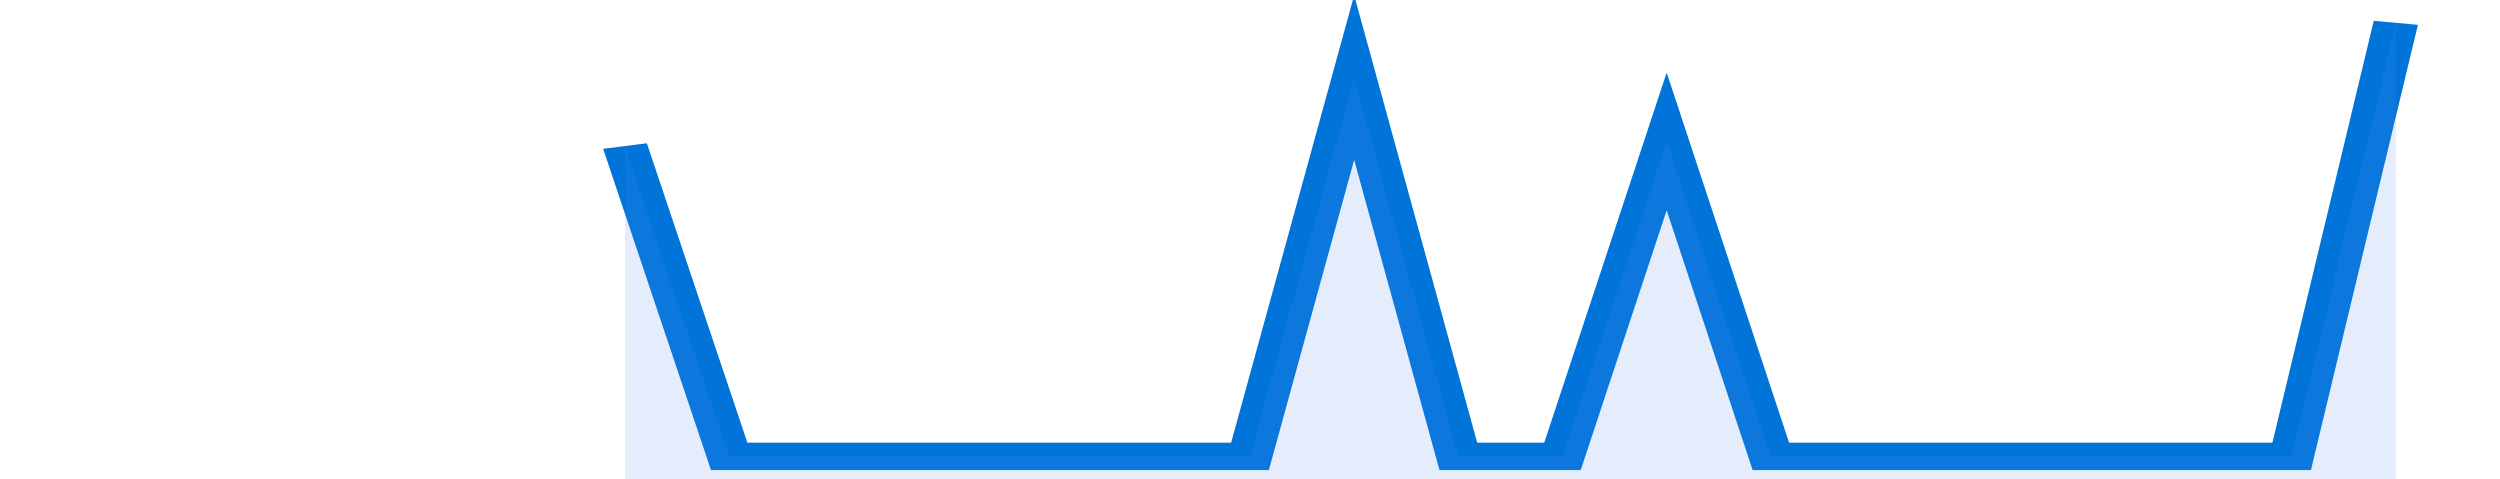 <svg xmlns="http://www.w3.org/2000/svg" viewBox="0 0 336 105" width="120" height="23" preserveAspectRatio="none">
				 <polyline fill="none" stroke="#0074d9" stroke-width="6" points="84, 32 98, 100 112, 100 126, 100 140, 100 154, 100 168, 100 182, 17 196, 100 210, 100 224, 31 238, 100 252, 100 266, 100 280, 100 294, 100 308, 100 322, 5 322, 5 "> </polyline>
				 <polygon fill="#5085ec" opacity="0.15" points="84, 105 84, 32 98, 100 112, 100 126, 100 140, 100 154, 100 168, 100 182, 17 196, 100 210, 100 224, 31 238, 100 252, 100 266, 100 280, 100 294, 100 308, 100 322, 5 322, 105 "></polygon>
			</svg>